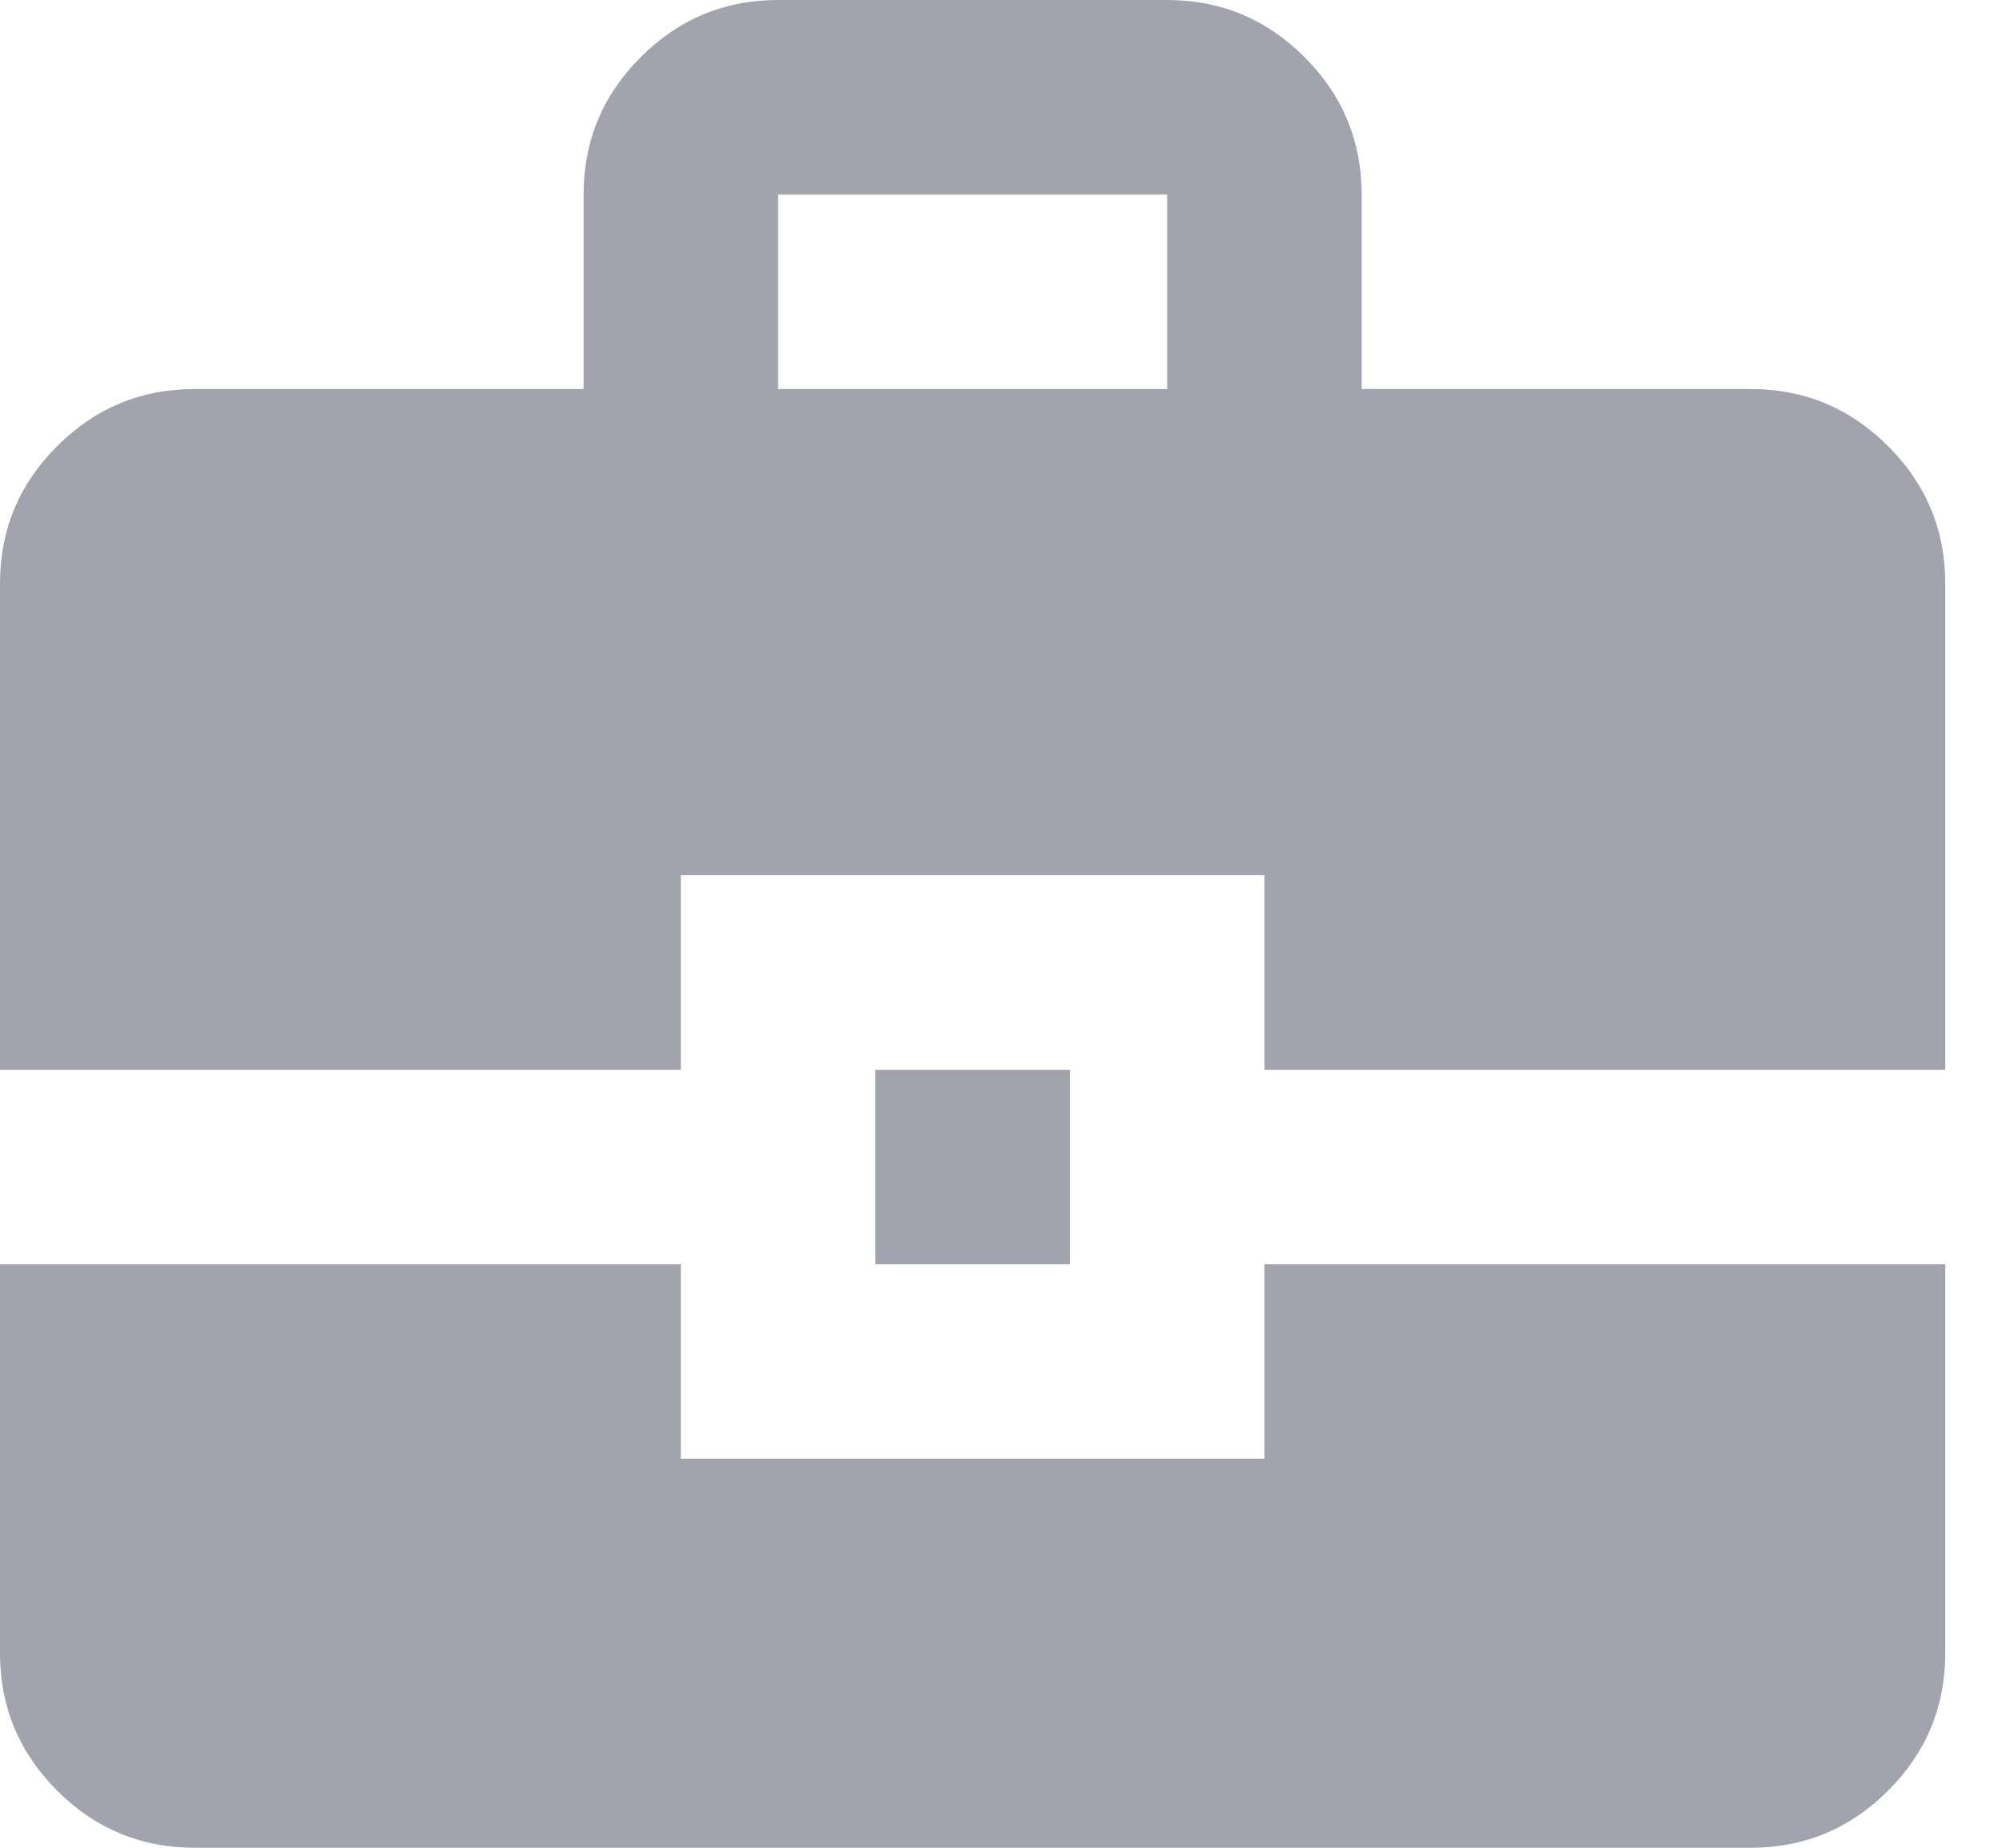 <?xml version="1.0" encoding="UTF-8"?>
<svg width="26px" height="24px" viewBox="0 0 26 24" version="1.1" xmlns="http://www.w3.org/2000/svg" xmlns:xlink="http://www.w3.org/1999/xlink">
    <title>business_center_24dp_E8EAED_FILL1_wght400_GRAD0_opsz24</title>
    <g id="Location-[Single]" stroke="none" stroke-width="1" fill="none" fill-rule="evenodd">
        <g id="Location-[Sidebar-Mounted-Features]" transform="translate(-1007, -4541)" fill="#A1A4AC" fill-rule="nonzero">
            <g id="Solutions" transform="translate(0, 4231)">
                <g id="Feed-[Solutions]" transform="translate(244, 277)">
                    <g id="business_center_24dp_E8EAED_FILL1_wght400_GRAD0_opsz24" transform="translate(763, 33)">
                        <path d="M2.526,24 C1.832,24 1.237,23.753 0.742,23.258 C0.247,22.763 0,22.168 0,21.474 L0,16.421 L8.842,16.421 L8.842,18.947 L16.421,18.947 L16.421,16.421 L25.263,16.421 L25.263,21.474 C25.263,22.168 25.016,22.763 24.521,23.258 C24.026,23.753 23.432,24 22.737,24 L2.526,24 Z M11.368,16.421 L11.368,13.895 L13.895,13.895 L13.895,16.421 L11.368,16.421 Z M0,13.895 L0,7.579 C0,6.884 0.247,6.289 0.742,5.795 C1.237,5.3 1.832,5.053 2.526,5.053 L7.579,5.053 L7.579,2.526 C7.579,1.832 7.826,1.237 8.321,0.742 C8.816,0.247 9.411,0 10.105,0 L15.158,0 C15.853,0 16.447,0.247 16.942,0.742 C17.437,1.237 17.684,1.832 17.684,2.526 L17.684,5.053 L22.737,5.053 C23.432,5.053 24.026,5.3 24.521,5.795 C25.016,6.289 25.263,6.884 25.263,7.579 L25.263,13.895 L16.421,13.895 L16.421,11.368 L8.842,11.368 L8.842,13.895 L0,13.895 Z M10.105,5.053 L15.158,5.053 L15.158,2.526 L10.105,2.526 L10.105,5.053 Z" id="Shape"></path>
                    </g>
                </g>
            </g>
        </g>
    </g>
</svg>